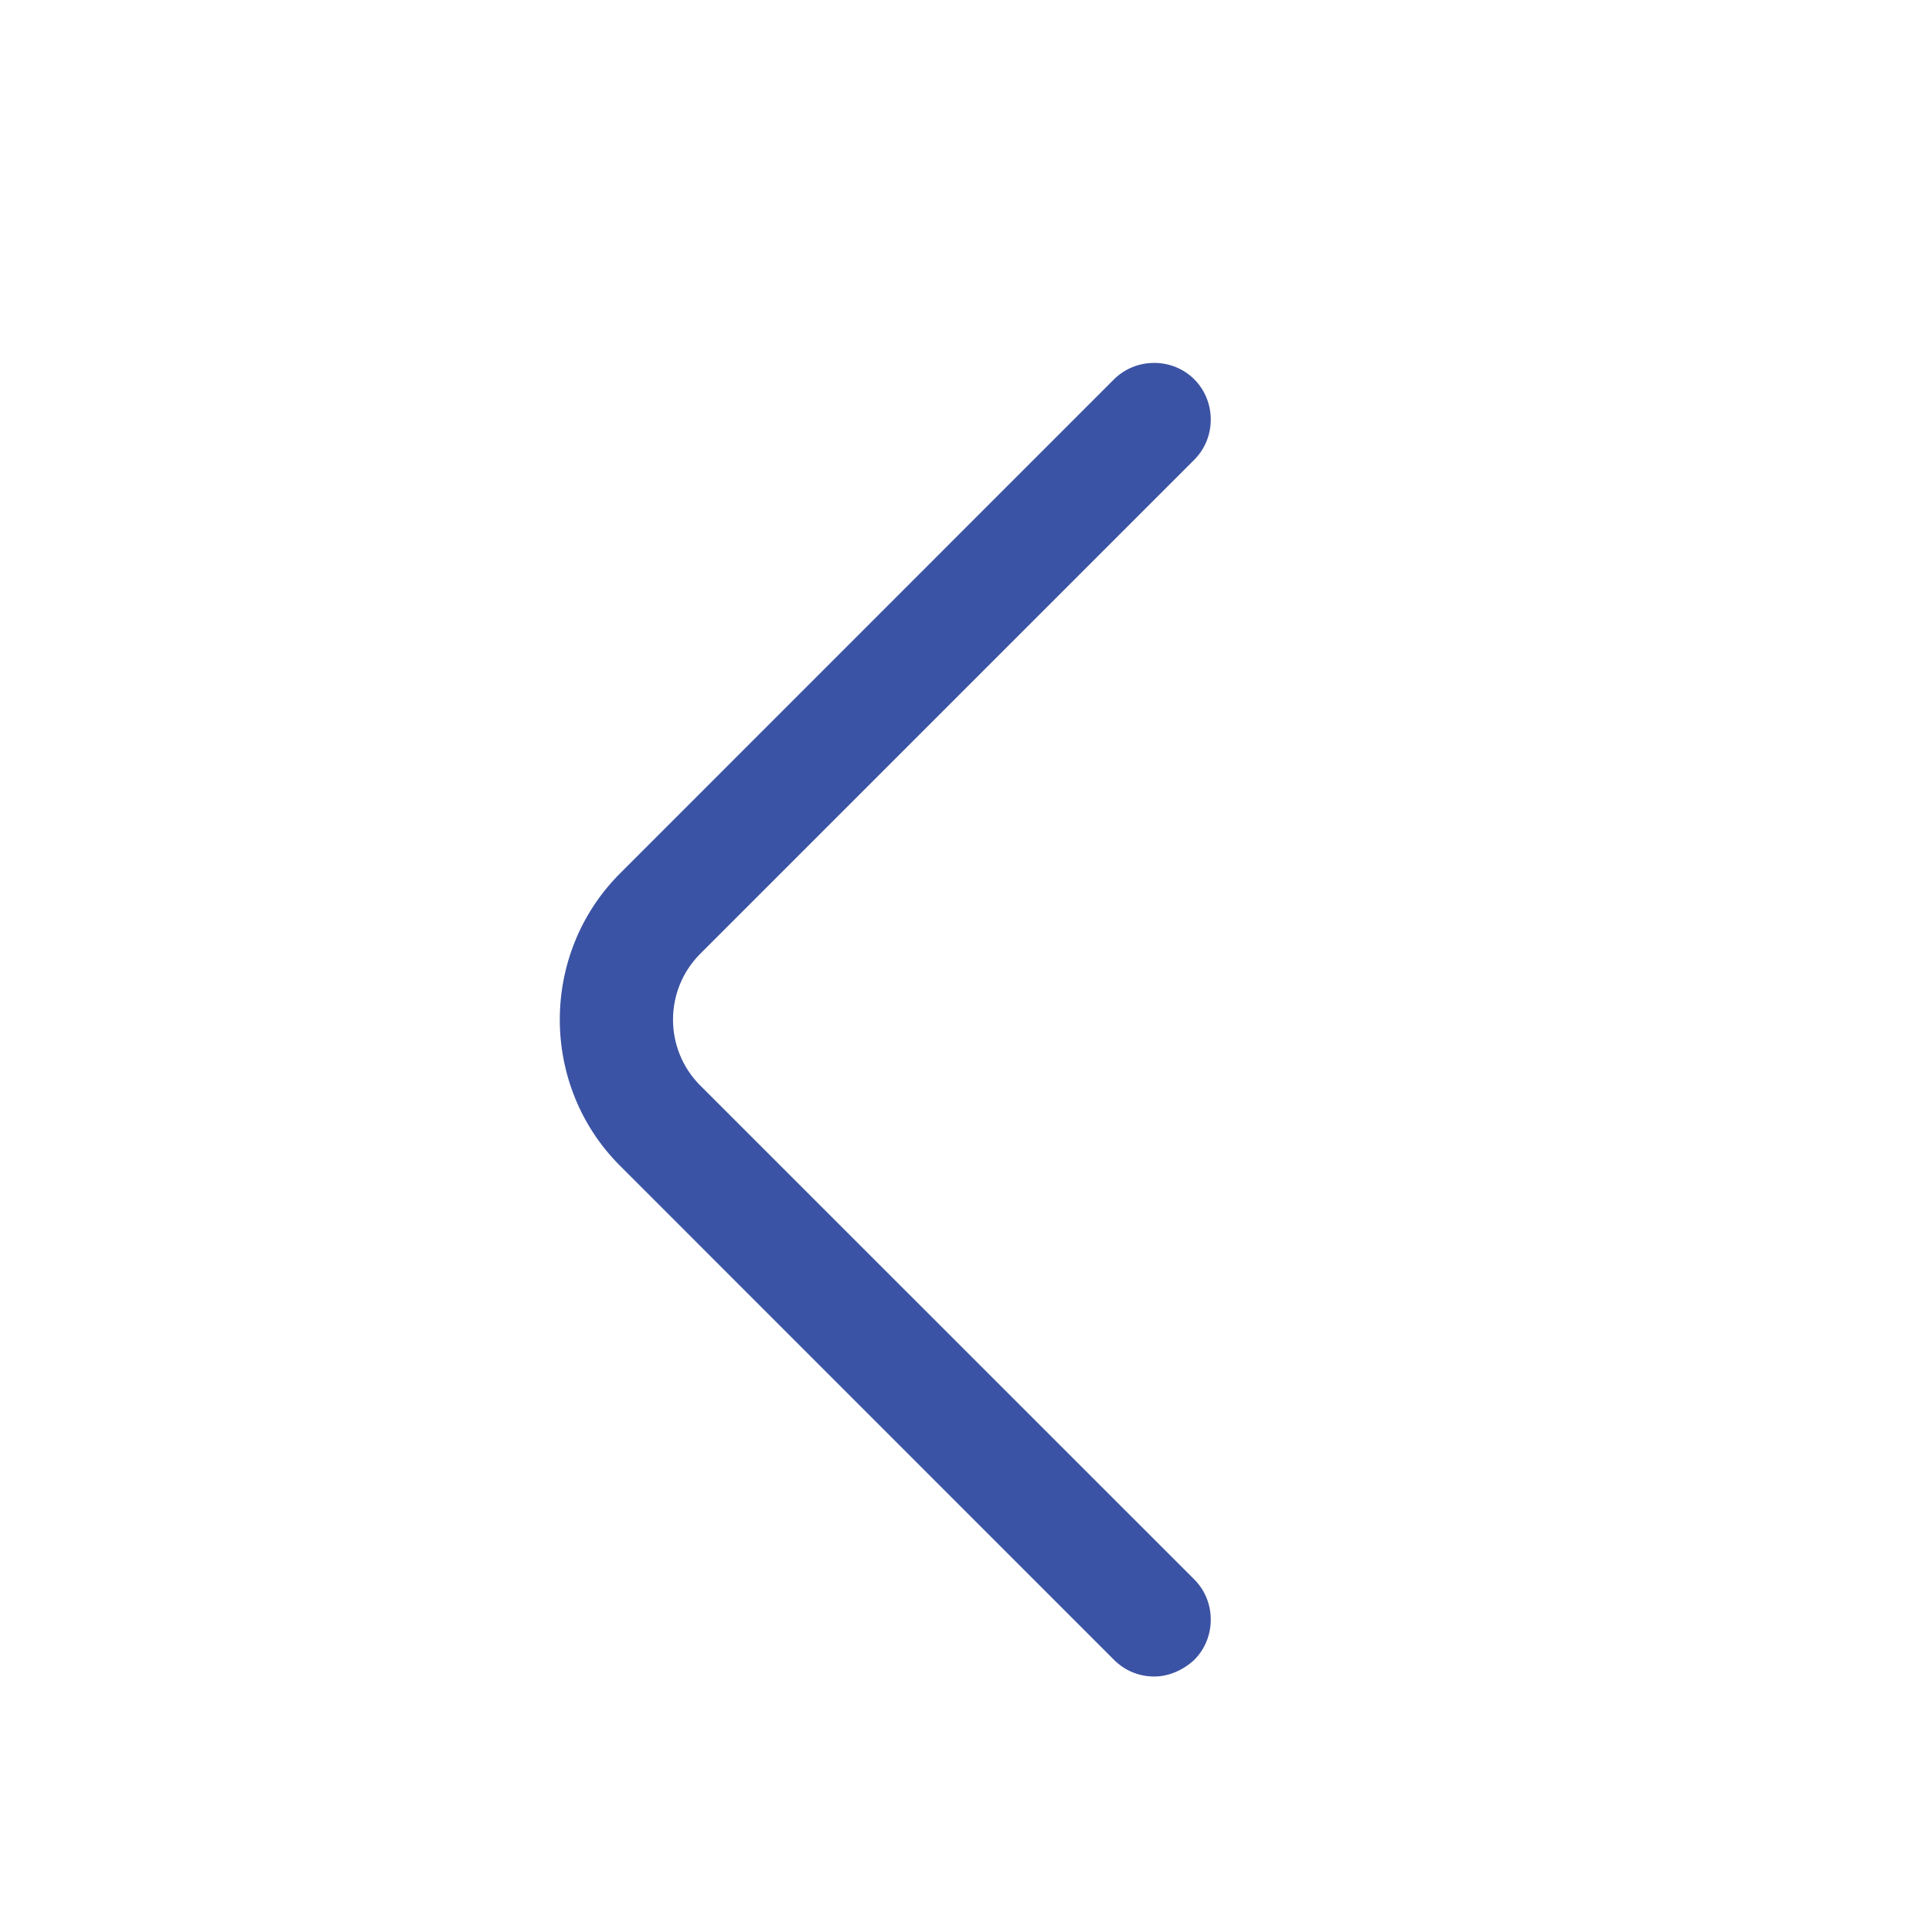 <svg width="17" height="17" viewBox="0 0 17 17" fill="none" xmlns="http://www.w3.org/2000/svg">
<path d="M10.156 14.752C10.029 14.752 9.902 14.705 9.802 14.605L5.456 10.258C4.749 9.552 4.749 8.392 5.456 7.685L9.802 3.338C9.996 3.145 10.316 3.145 10.509 3.338C10.702 3.532 10.702 3.852 10.509 4.045L6.162 8.392C5.842 8.712 5.842 9.232 6.162 9.552L10.509 13.898C10.702 14.091 10.702 14.412 10.509 14.605C10.409 14.698 10.282 14.752 10.156 14.752Z" fill="#3B53A4"/>
</svg>
